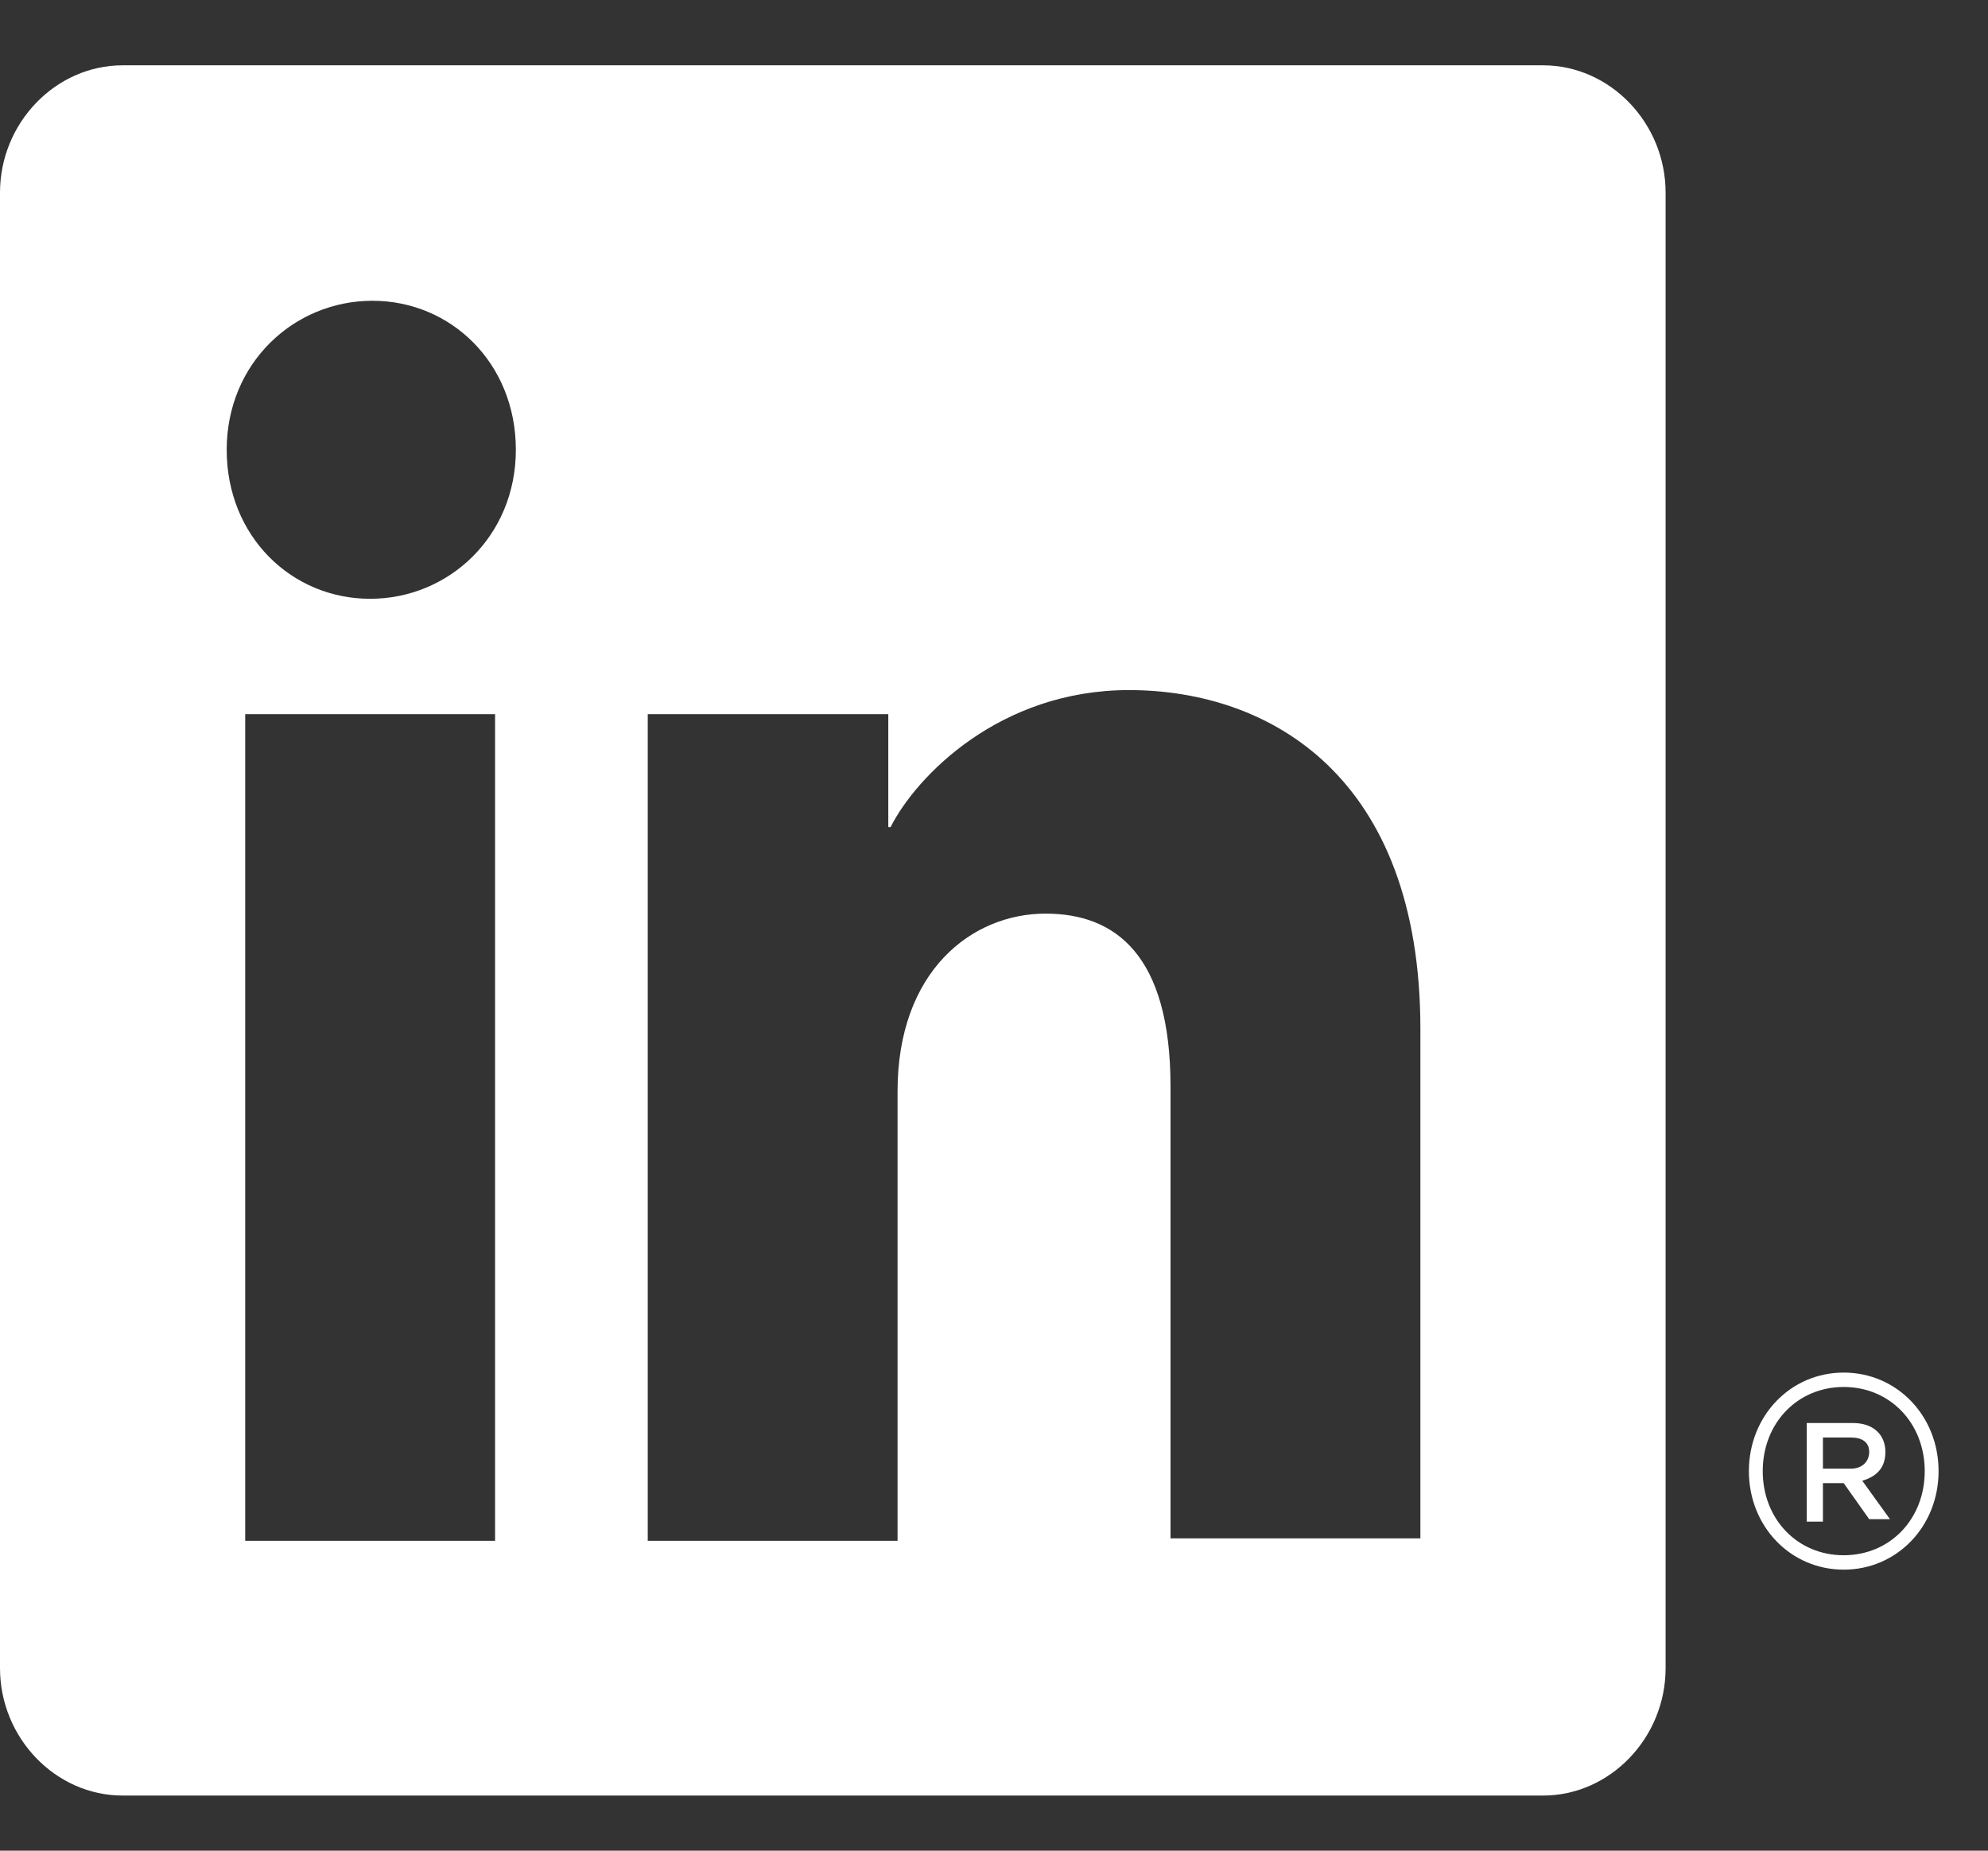 <svg width="29" height="27" viewBox="0 0 29 27" fill="none" xmlns="http://www.w3.org/2000/svg">
<rect x="0" y="0" width="29" height="27" fill="#333333" stroke="none"/>
<g clip-path="url(#clip0_1259_2156)">
<path d="M24.297 2.811V24.337C24.297 25.354 23.487 26.196 22.509 26.196H1.789C0.81 26.196 0 25.354 0 24.337V2.811C0 1.794 0.81 0.953 1.789 0.953H22.509C23.487 0.953 24.297 1.794 24.297 2.811ZM7.255 10.419H3.577V22.479H7.222V10.419H7.255ZM7.525 6.562C7.525 5.3 6.58 4.388 5.433 4.388C4.286 4.388 3.307 5.3 3.307 6.562C3.307 7.824 4.252 8.736 5.399 8.736C6.547 8.736 7.525 7.824 7.525 6.562ZM20.72 15.012C20.72 11.33 18.526 10.068 16.468 10.068C14.578 10.068 13.363 11.33 12.992 12.066H12.958V10.419H9.449V22.479H13.093V15.923C13.093 14.17 14.173 13.329 15.253 13.329C16.265 13.329 17.075 13.925 17.075 15.853V22.444H20.72V15.012ZM27.166 21.603L27.57 22.164H27.267L26.895 21.638H26.592V22.199H26.356V20.761H27.03C27.334 20.761 27.503 20.937 27.503 21.182C27.503 21.392 27.402 21.533 27.166 21.603ZM26.997 21.427C27.166 21.427 27.267 21.322 27.267 21.182C27.267 21.042 27.166 20.972 26.997 20.972H26.592V21.427H26.997ZM28.279 21.463C28.279 22.269 27.672 22.9 26.895 22.9C26.119 22.9 25.512 22.269 25.512 21.463C25.512 20.656 26.119 20.025 26.895 20.025C27.672 20.025 28.279 20.656 28.279 21.463ZM28.077 21.463C28.077 20.761 27.57 20.235 26.895 20.235C26.221 20.235 25.714 20.761 25.714 21.463C25.714 22.164 26.221 22.69 26.895 22.69C27.57 22.69 28.077 22.164 28.077 21.463Z" fill="white"/>
</g>
<defs>
<clipPath id="clip0_1259_2156">
<rect width="28.279" height="25.243" fill="white" transform="translate(0 0.953)"/>
</clipPath>
</defs>
</svg>

